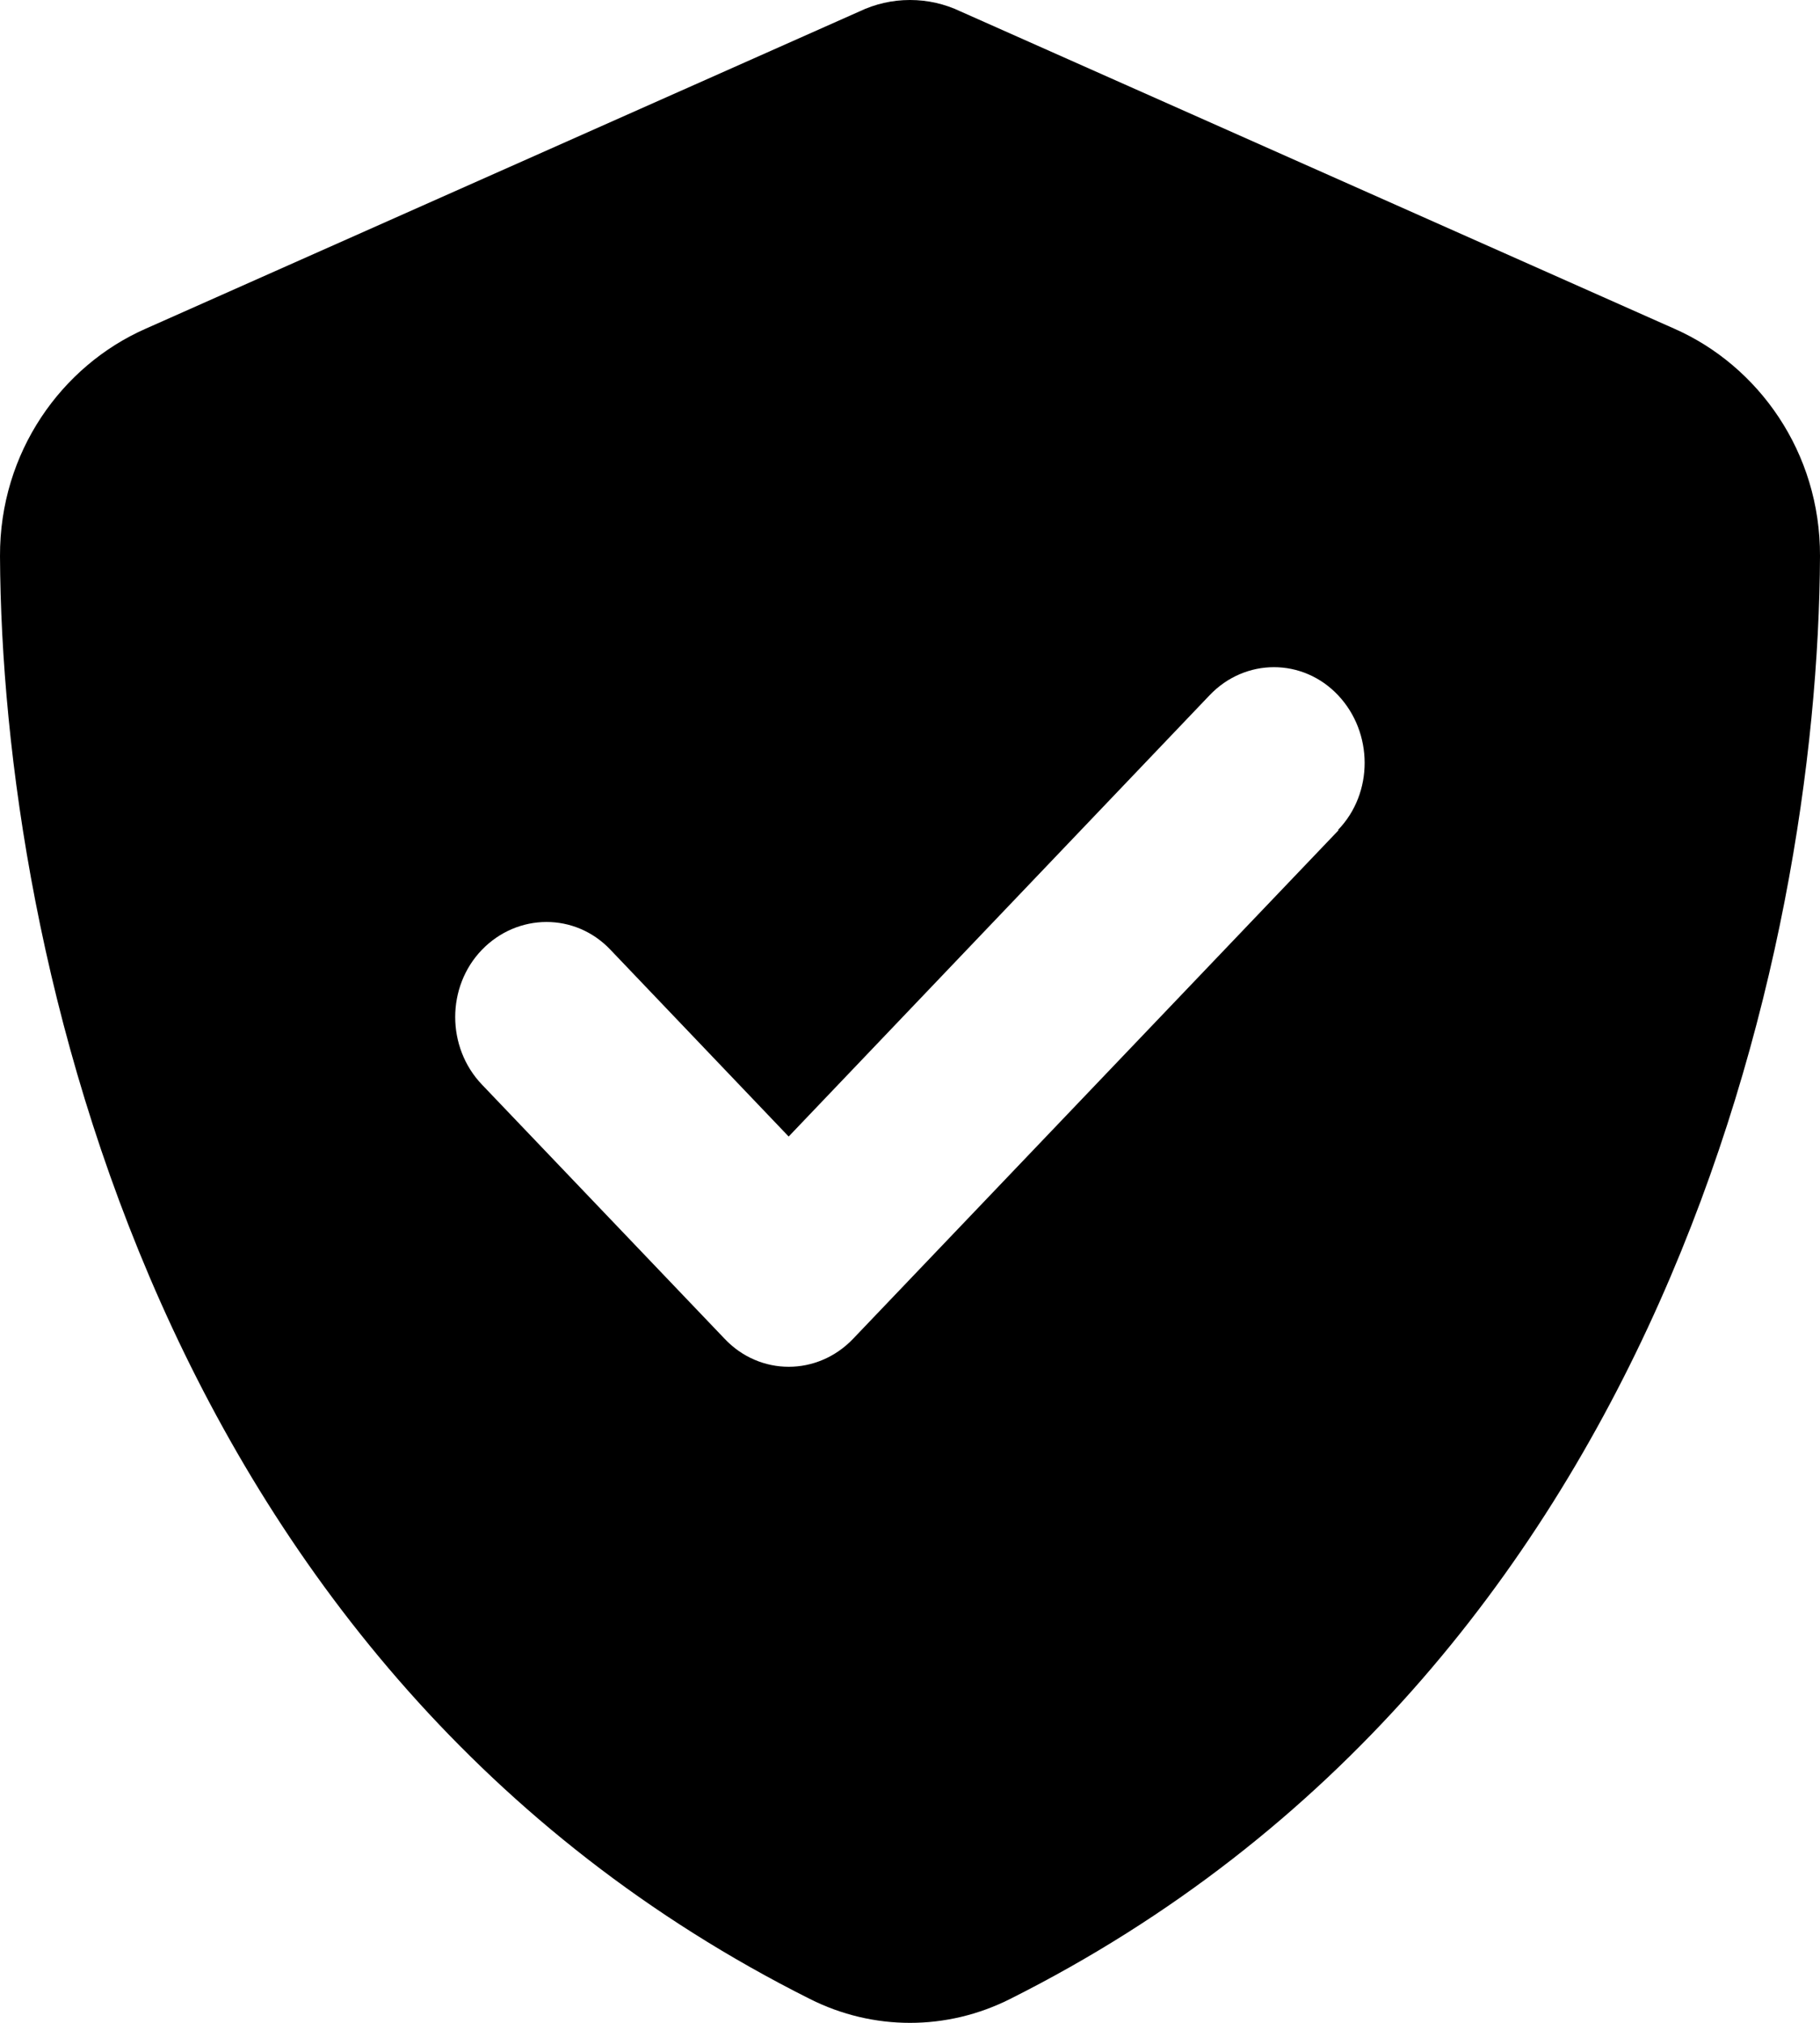 <?xml version="1.0" encoding="utf-8"?>
<svg xmlns="http://www.w3.org/2000/svg" fill="none" height="100%" overflow="visible" preserveAspectRatio="none" style="display: block;" viewBox="0 0 18 20" width="100%">
<path d="M9.502 0.114C9.345 0.039 9.176 0 9 0C8.824 0 8.655 0.039 8.498 0.114L1.436 3.252C0.611 3.617 -0.004 4.47 1.70568e-05 5.499C0.019 9.395 1.549 16.524 8.01 19.764C8.636 20.079 9.364 20.079 9.99 19.764C16.451 16.524 17.981 9.395 18 5.499C18.004 4.47 17.389 3.617 16.564 3.252L9.502 0.114ZM13.238 8.209L8.438 13.236C8.085 13.606 7.515 13.606 7.166 13.236L4.766 10.723C4.414 10.354 4.414 9.756 4.766 9.391C5.119 9.026 5.689 9.022 6.038 9.391L7.8 11.237L11.963 6.874C12.315 6.504 12.885 6.504 13.234 6.874C13.582 7.243 13.586 7.84 13.234 8.205L13.238 8.209Z" fill="black" id="Vector"/>
</svg>